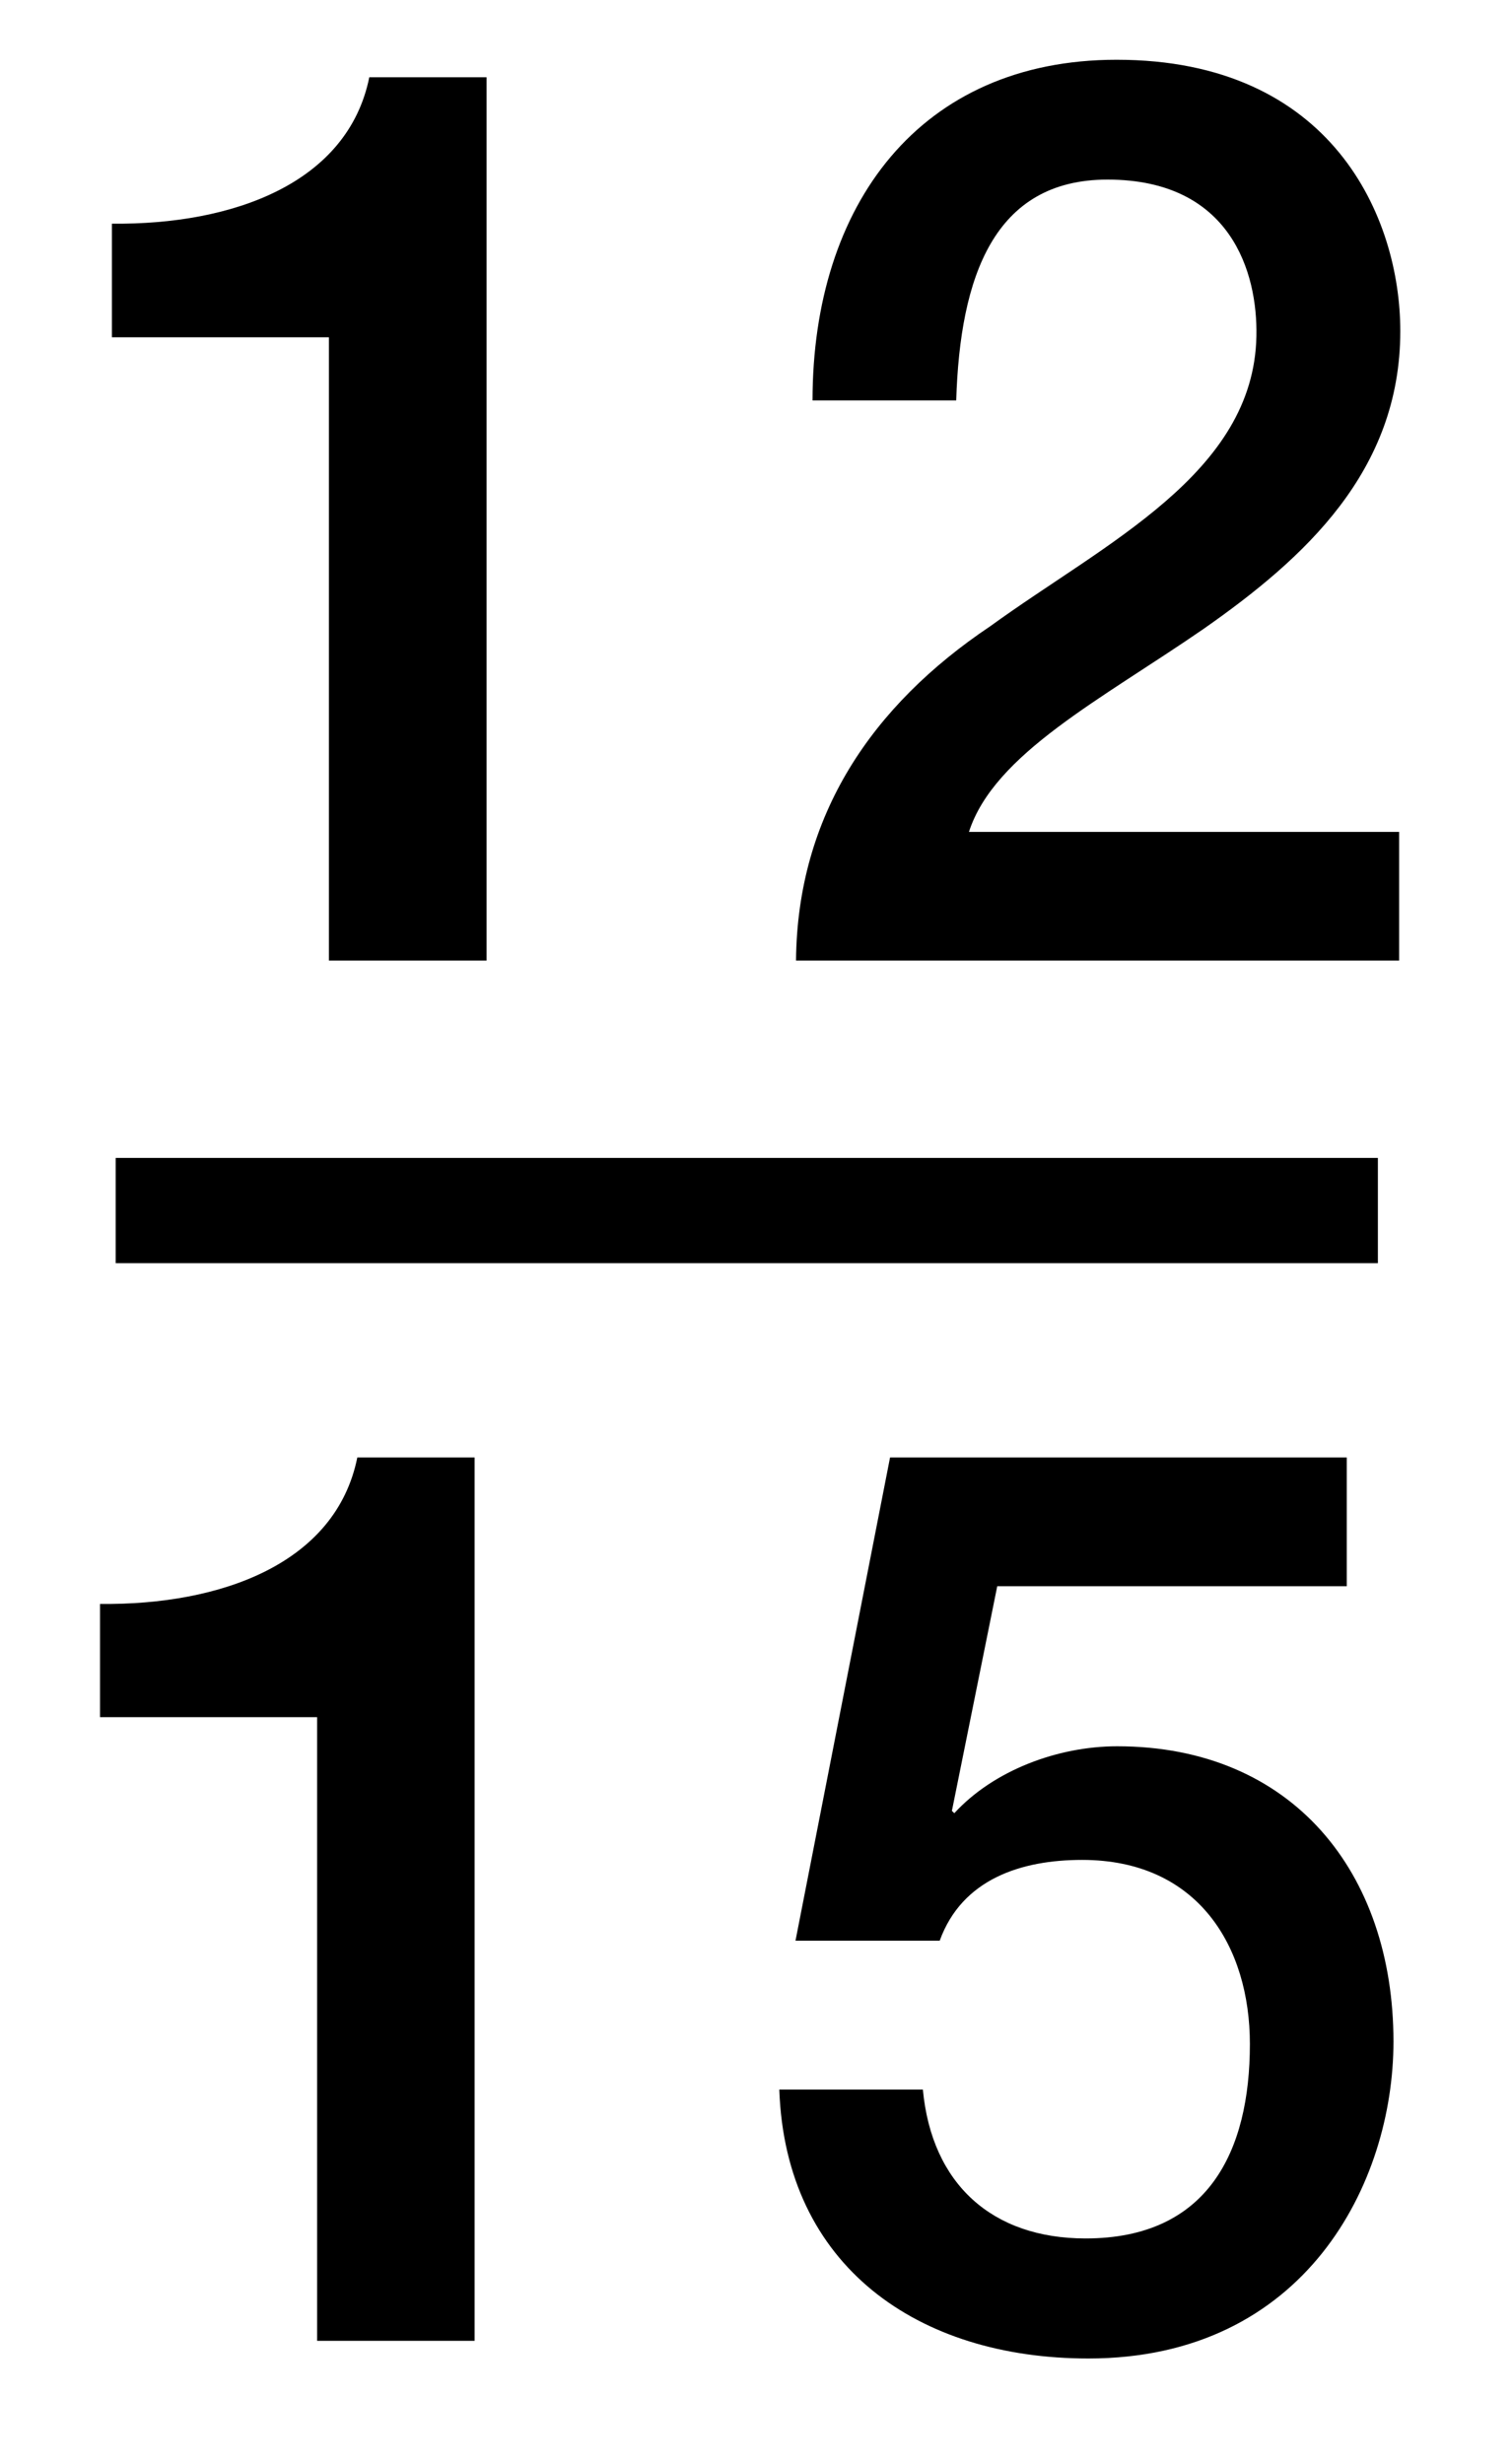 <?xml version="1.0" encoding="utf-8"?>
<!-- Generator: Adobe Illustrator 16.2.1, SVG Export Plug-In . SVG Version: 6.00 Build 0)  -->
<!DOCTYPE svg PUBLIC "-//W3C//DTD SVG 1.1//EN" "http://www.w3.org/Graphics/SVG/1.1/DTD/svg11.dtd">
<svg version="1.1" id="Layer_1" xmlns:x="http://ns.adobe.com/Extensibility/1.0/" xmlns:i="http://ns.adobe.com/AdobeIllustrator/10.0/" xmlns:graph="http://ns.adobe.com/Graphs/1.0/"
	 xmlns="http://www.w3.org/2000/svg" xmlns:xlink="http://www.w3.org/1999/xlink" x="0px" y="0px" width="14.375px"
	 height="23.417px" viewBox="0 0 14.375 23.417" enable-background="new 0 0 14.375 23.417" xml:space="preserve">
<g>
	<path d="M1.064,2.126c1.151,0.012,2.243-0.384,2.447-1.392h1.115V9.13H3.127V3.206H1.064V2.126z"/>
	<path d="M13.301,9.13H7.568c0.012-1.379,0.72-2.423,1.847-3.178c1.091-0.792,2.506-1.451,2.53-2.758
		c0.012-0.6-0.24-1.487-1.416-1.487c-1.079,0-1.402,0.923-1.438,2.099H7.725c0-1.859,1.02-3.238,2.891-3.238
		c2.051,0,2.697,1.5,2.697,2.579c0,1.332-0.91,2.159-1.871,2.831c-0.971,0.67-1.99,1.186-2.23,1.929h4.09V9.13z"/>
</g>
<line fill="none" stroke="#000000" stroke-miterlimit="10" x1="1.1" y1="11.506" x2="13.1" y2="11.506"/>
<g>
	<path d="M0.951,15.245c1.151,0.013,2.243-0.384,2.446-1.392h1.115v8.396H3.015v-5.928H0.951V15.245z"/>
	<path d="M8.462,13.853h4.342v1.224H9.481L9.05,17.212l0.023,0.022c0.373-0.407,0.984-0.636,1.548-0.636
		c1.667,0,2.627,1.201,2.627,2.807c0,1.344-0.84,3.012-2.901,3.012c-1.619,0-2.88-0.877-2.938-2.556h1.365
		c0.084,0.899,0.66,1.415,1.547,1.415c1.164,0,1.562-0.827,1.562-1.848c0-0.924-0.491-1.75-1.595-1.75
		c-0.576,0-1.141,0.18-1.354,0.768H7.563L8.462,13.853z"/>
</g>
</svg>
